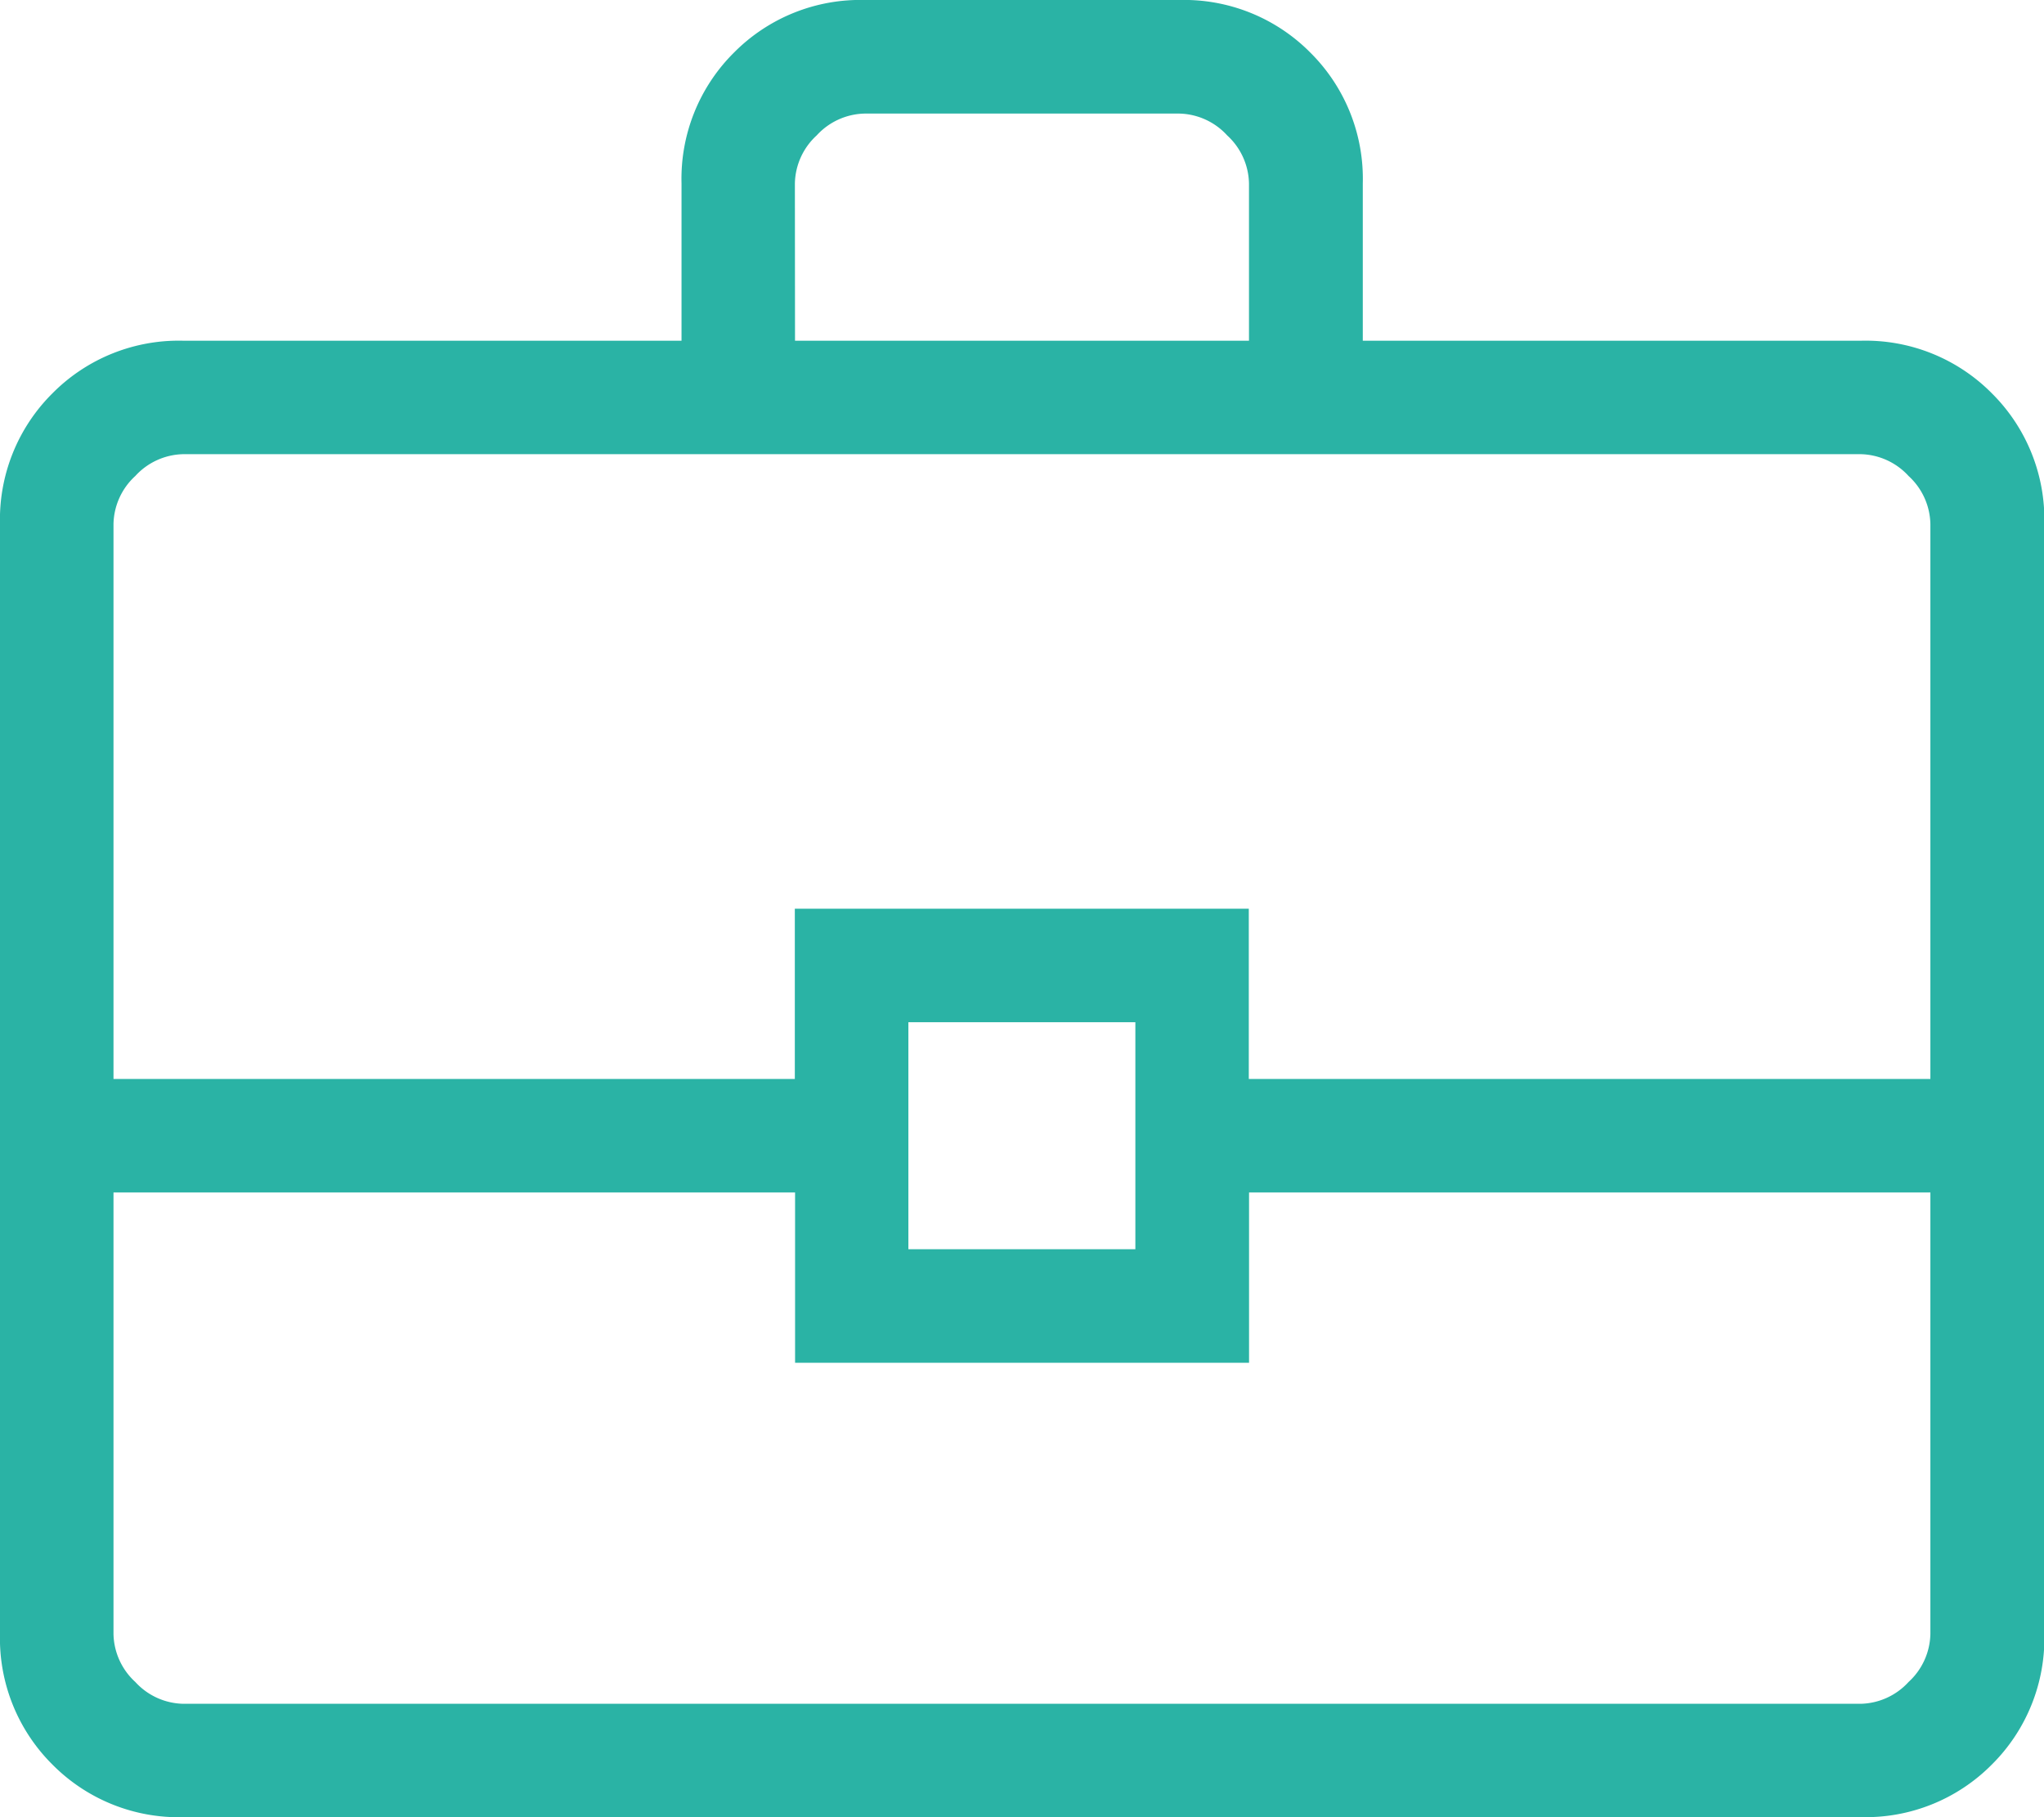 <svg xmlns="http://www.w3.org/2000/svg" width="32.418" height="28.816" viewBox="0 0 32.418 28.816">
  <path id="business_center_FILL0_wght200_GRAD0_opsz24" d="M14.722-49.934a2.818,2.818,0,0,1-2.076-.833,2.818,2.818,0,0,1-.833-2.076V-70.438a2.818,2.818,0,0,1,.833-2.076,2.818,2.818,0,0,1,2.076-.833h7.9v-2.494a2.818,2.818,0,0,1,.833-2.076,2.818,2.818,0,0,1,2.076-.833h4.987a2.818,2.818,0,0,1,2.076.833,2.818,2.818,0,0,1,.833,2.076v2.494h7.9a2.818,2.818,0,0,1,2.076.833,2.818,2.818,0,0,1,.833,2.076v17.594a2.818,2.818,0,0,1-.833,2.076,2.818,2.818,0,0,1-2.076.833h-26.6Zm9.7-23.413h7.2v-2.494a1.059,1.059,0,0,0-.346-.762,1.059,1.059,0,0,0-.762-.346H25.528a1.059,1.059,0,0,0-.762.346,1.059,1.059,0,0,0-.346.762ZM42.429-59.84H31.623v2.7h-7.2v-2.7H13.613v7a1.059,1.059,0,0,0,.346.762,1.059,1.059,0,0,0,.762.346h26.6a1.059,1.059,0,0,0,.762-.346,1.059,1.059,0,0,0,.346-.762Zm-16.209.9h3.6v-3.6h-3.6Zm-12.607-2.7H24.419v-2.7h7.2v2.7H42.429v-8.8a1.059,1.059,0,0,0-.346-.762,1.059,1.059,0,0,0-.762-.346h-26.6a1.059,1.059,0,0,0-.762.346,1.059,1.059,0,0,0-.346.762ZM28.021-60.74Z" transform="translate(-11.813 78.75)" fill="#2ab3a5"/>
</svg>
